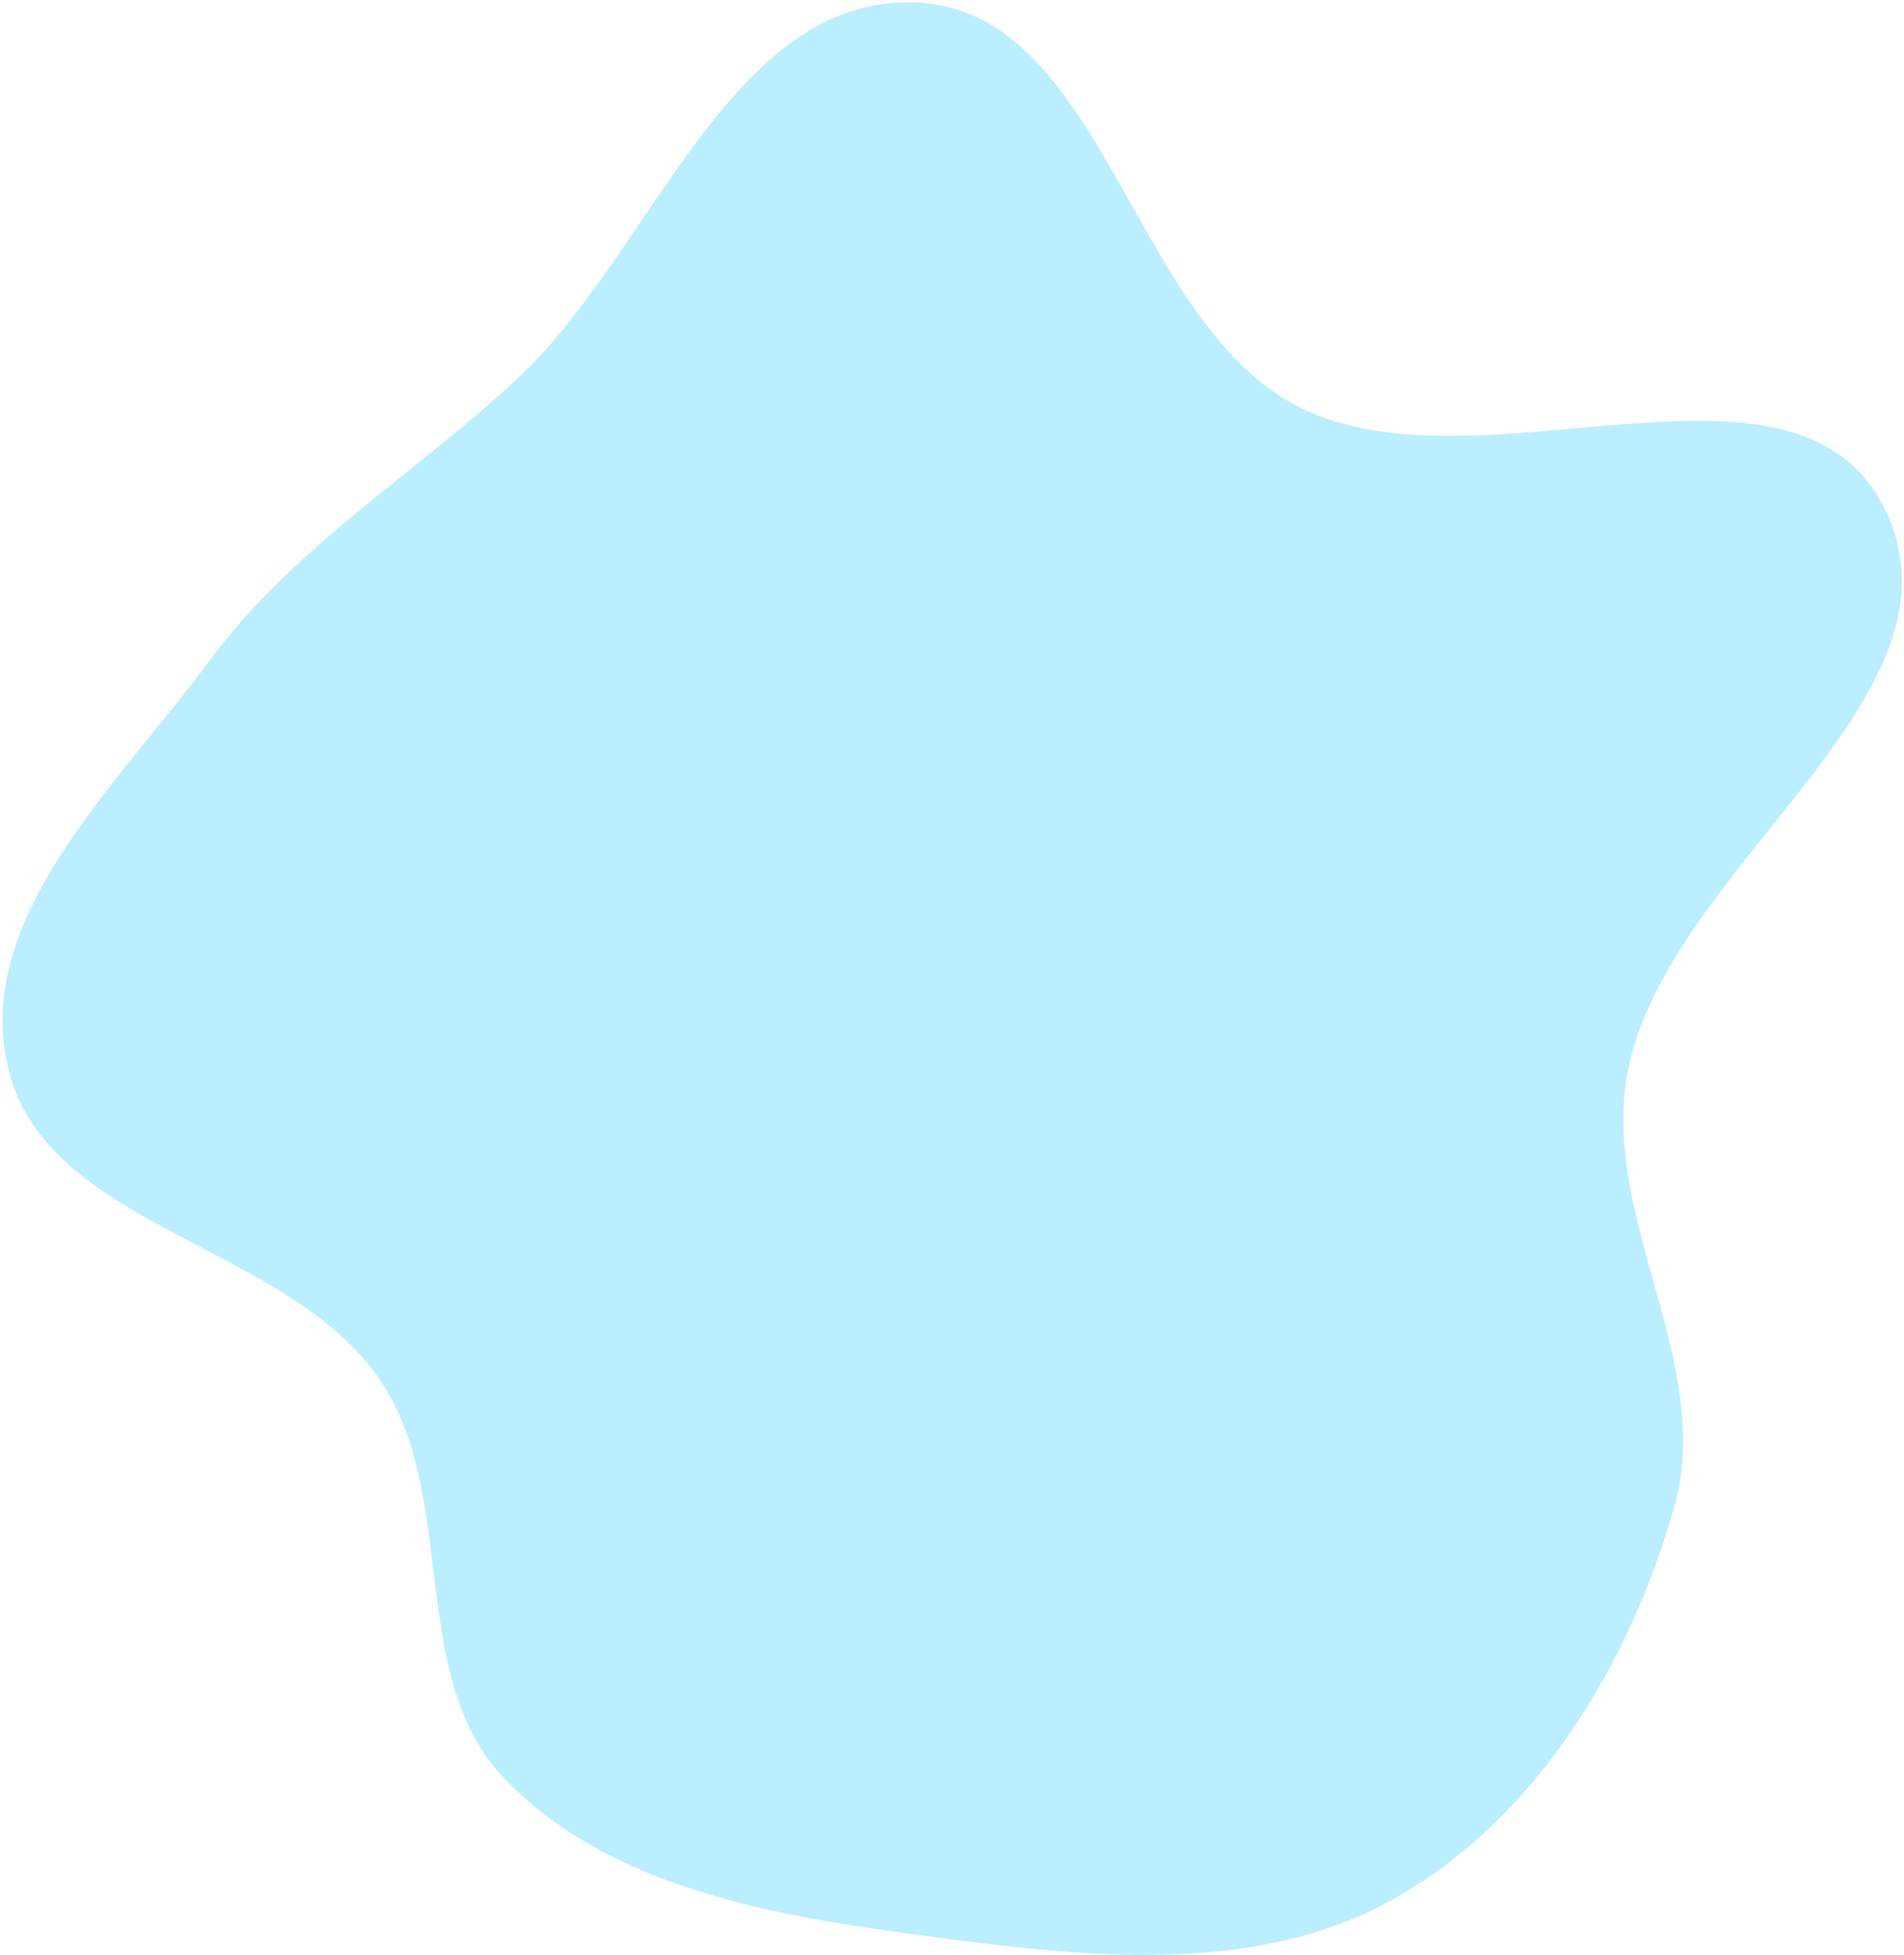 <?xml version="1.0" encoding="UTF-8"?> <svg xmlns="http://www.w3.org/2000/svg" width="607" height="623" viewBox="0 0 607 623" fill="none"> <path fill-rule="evenodd" clip-rule="evenodd" d="M291.758 0.782C351.767 2.897 360.241 101.616 413.485 129.376C470.617 159.163 571.812 104.253 600.689 161.851C630.492 221.298 532.864 275.134 519.185 340.212C509.383 386.845 546.737 434.099 533.823 479.967C519.707 530.099 489.995 579.41 444.632 604.997C399.351 630.538 343.284 623.423 291.758 616.504C244.718 610.187 193.827 601.061 160.884 566.893C129.328 534.165 146.666 476.283 120.63 439.013C90.728 396.207 14.474 391.043 2.531 340.212C-8.707 292.376 37.695 249.904 66.918 210.4C93.731 174.155 132 151.363 164.977 120.619C208.248 80.278 232.636 -1.301 291.758 0.782Z" fill="#BBEEFE"></path> </svg> 
